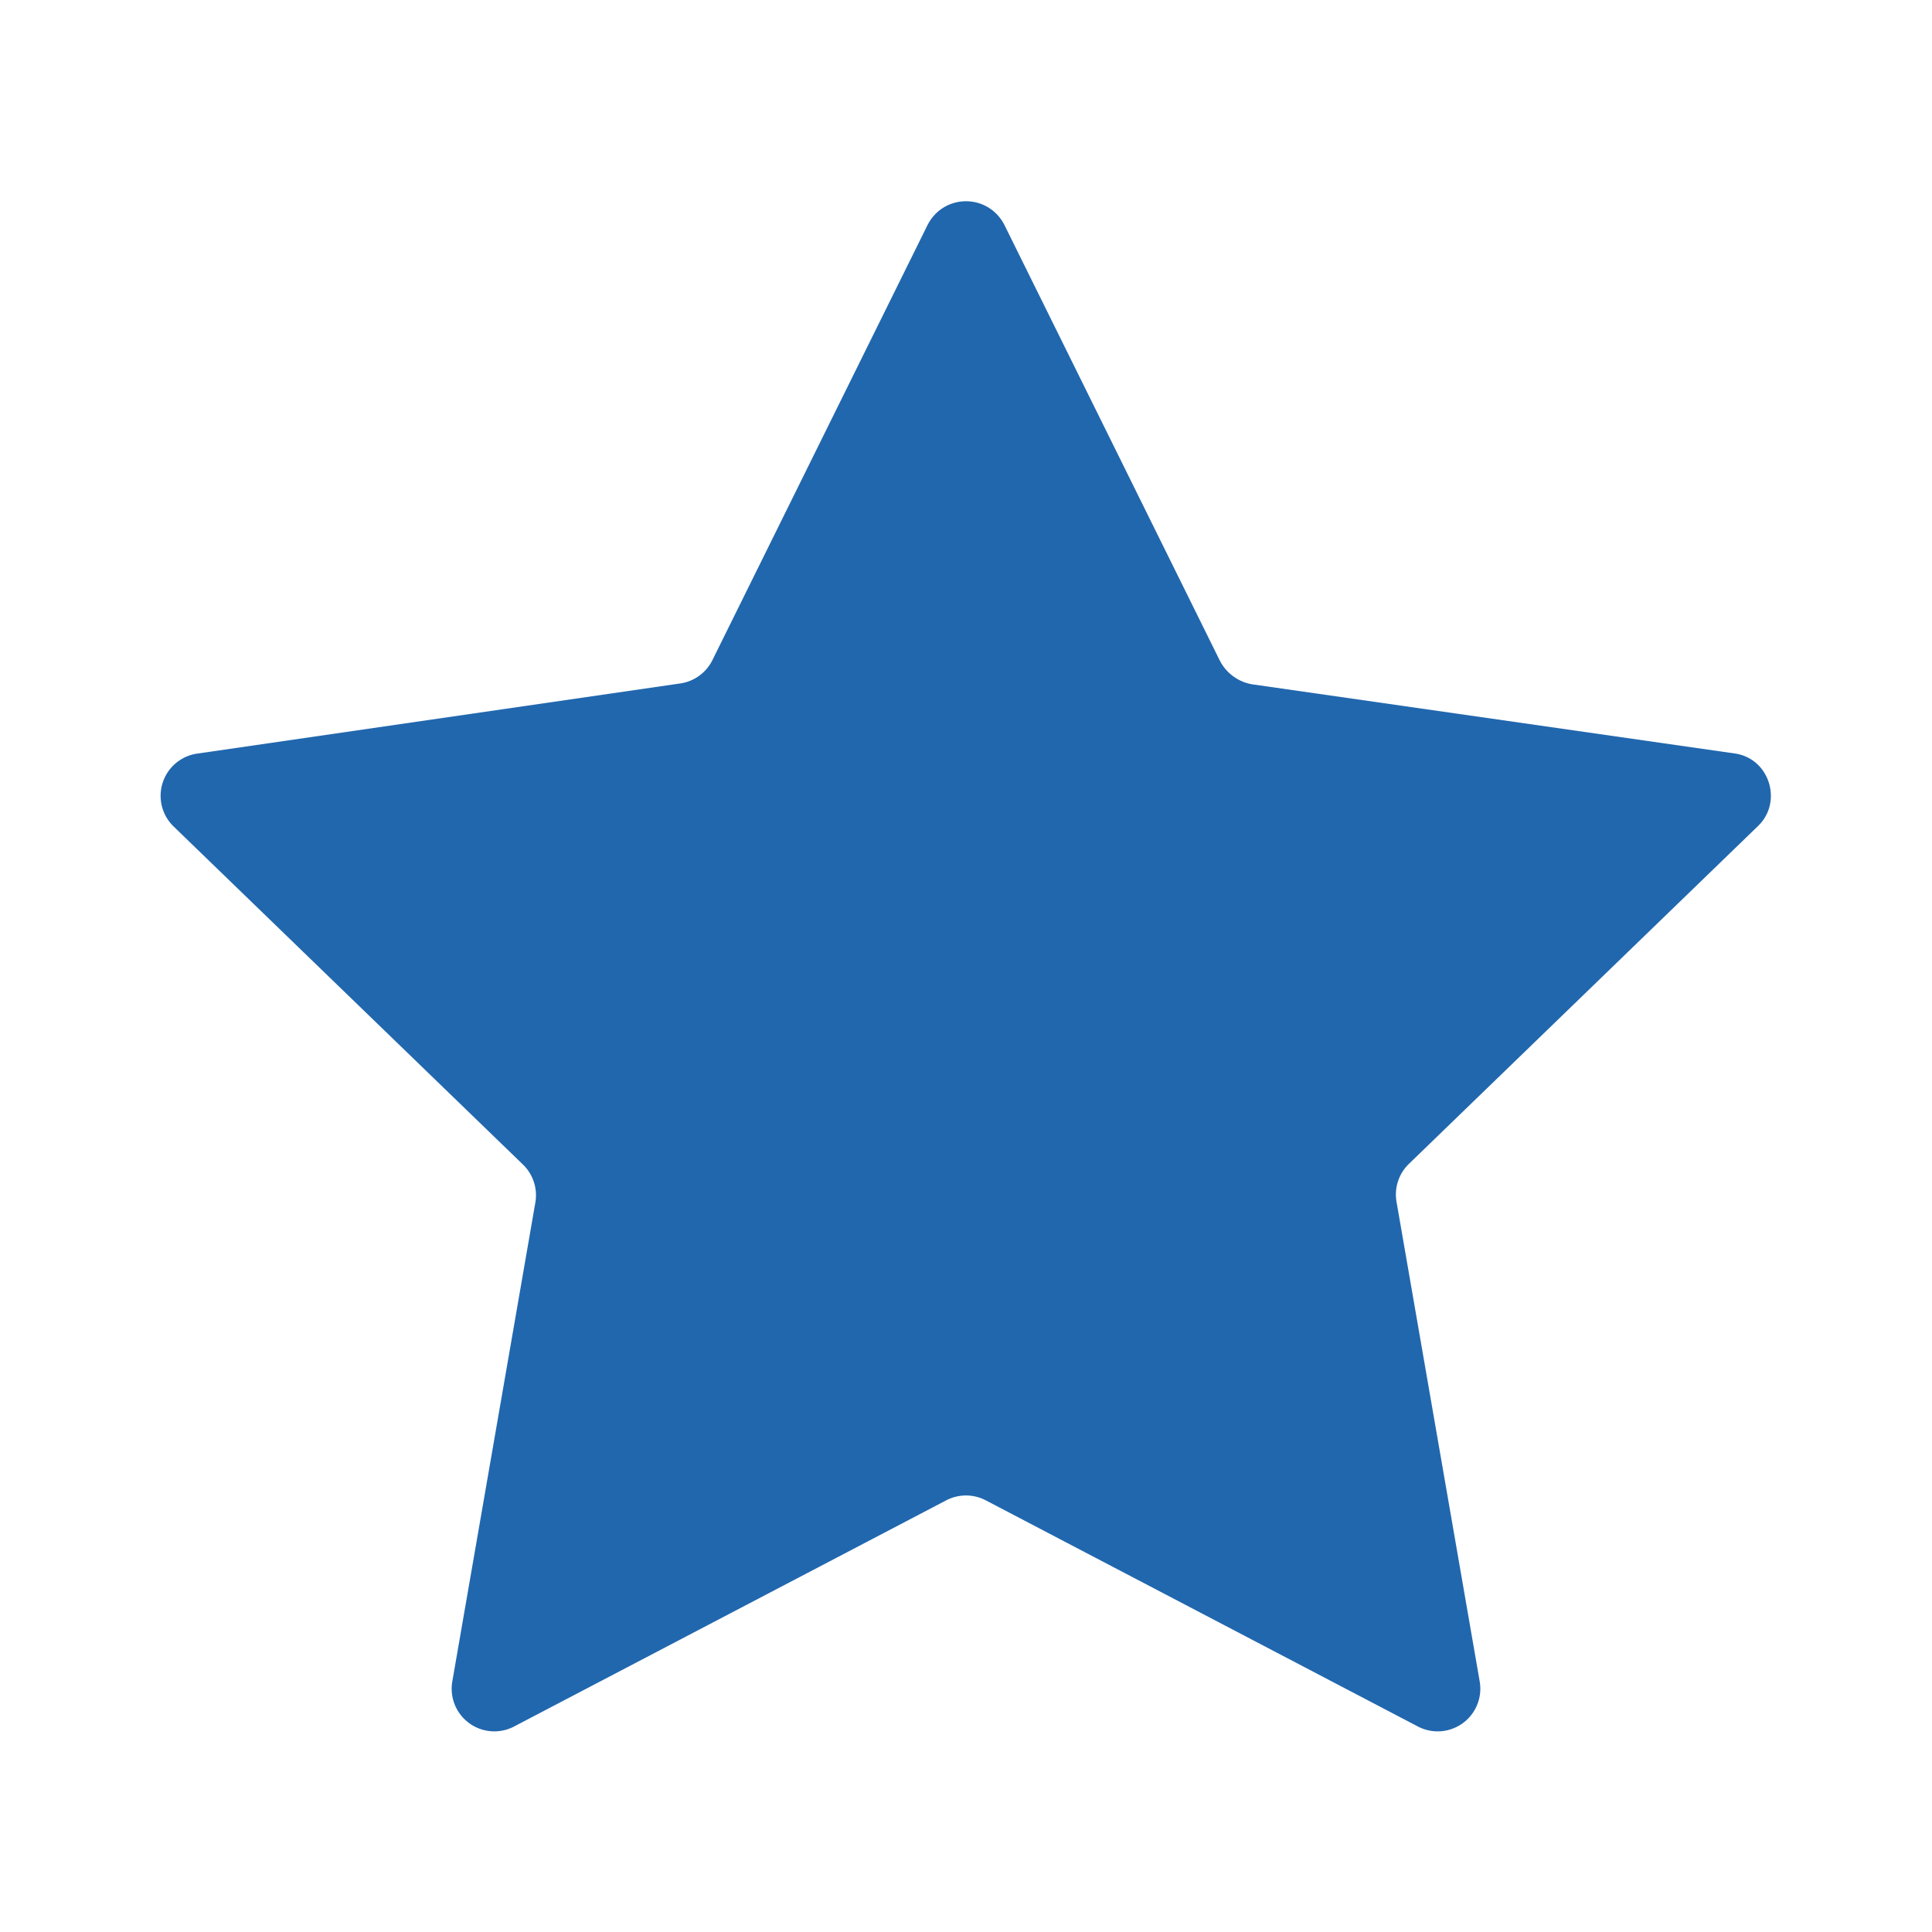 <svg xmlns="http://www.w3.org/2000/svg" width="24" height="24" fill="none"><path fill="#2167AE" d="M11.52 2.8c.2-.4.76-.4.96 0l2.67 5.4c.08.16.23.27.4.3l6 .86c.43.06.6.6.29.9l-4.34 4.2a.53.53 0 0 0-.15.48l1.03 5.94a.53.53 0 0 1-.78.56l-5.35-2.8a.53.53 0 0 0-.5 0l-5.35 2.8a.53.53 0 0 1-.78-.56l1.03-5.94a.53.53 0 0 0-.15-.47l-4.34-4.2a.53.53 0 0 1 .3-.91l5.99-.87a.53.53 0 0 0 .4-.29l2.67-5.4Z"/></svg>